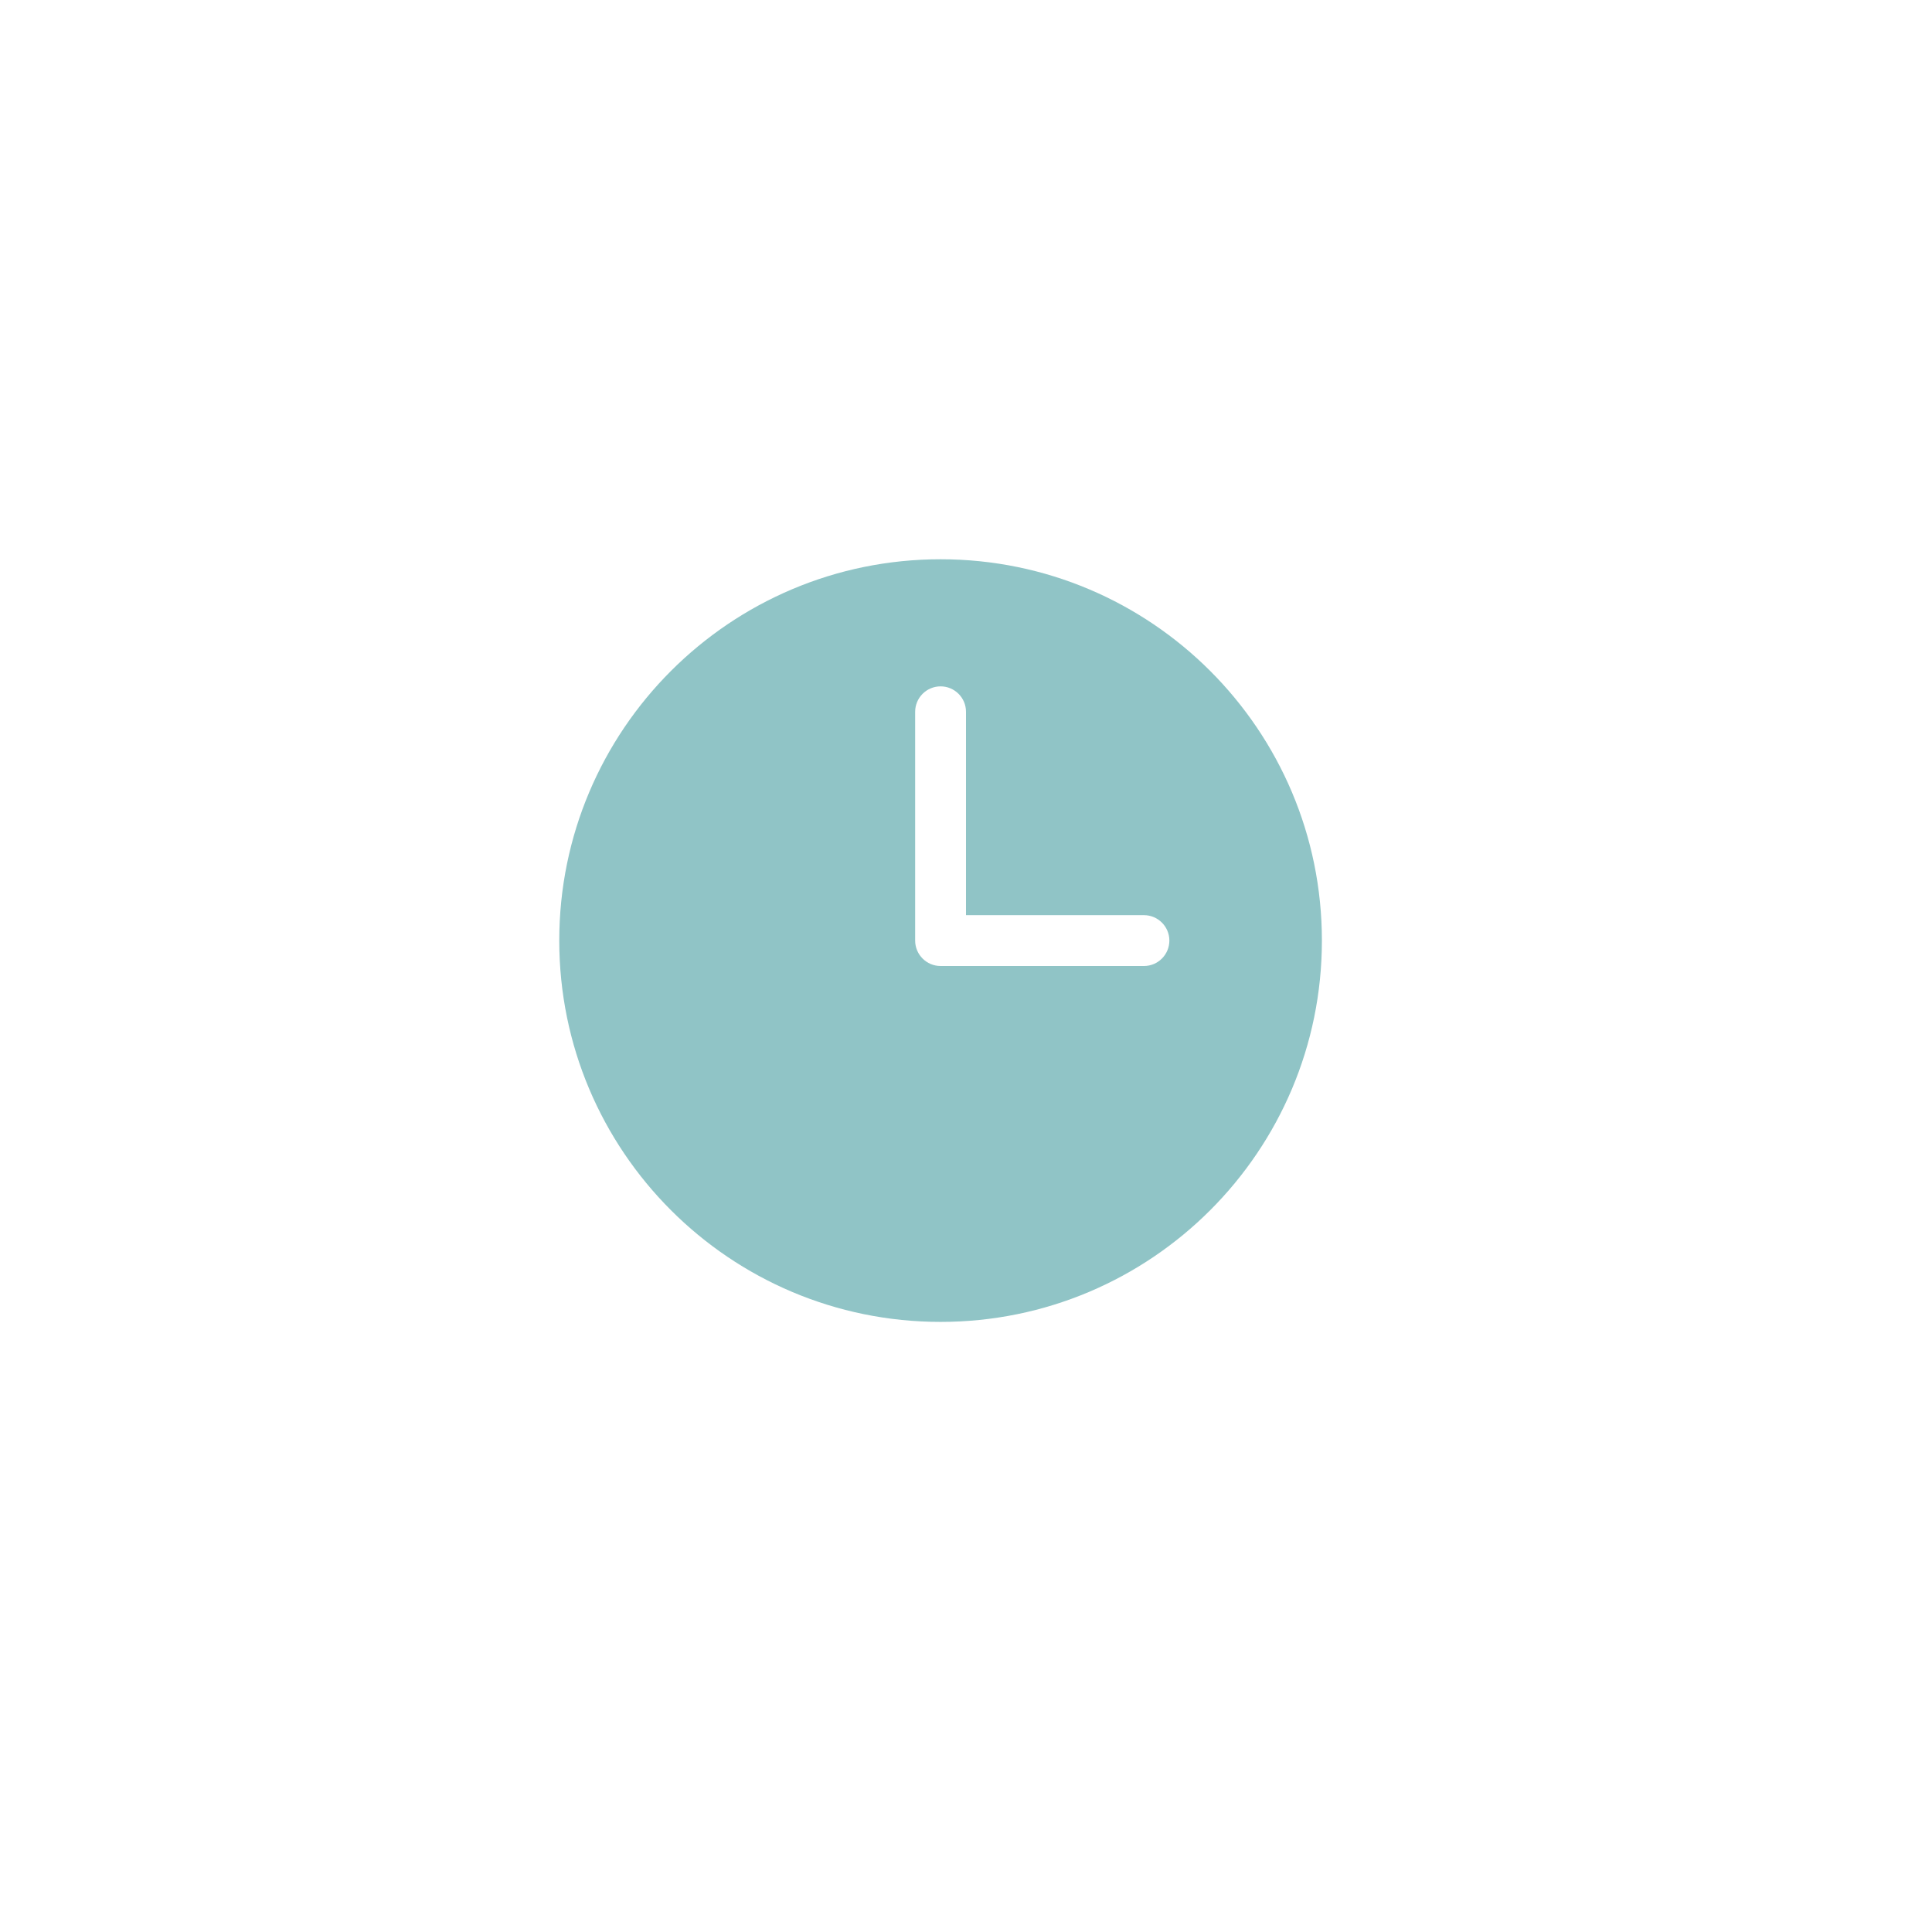 <svg width="38" height="38" viewBox="0 0 38 38" fill="none" xmlns="http://www.w3.org/2000/svg">
<g>

<path d="M18.5 11C14.358 11 11 14.358 11 18.5C11 22.642 14.358 26 18.5 26C22.642 26 26 22.642 26 18.5C26 14.358 22.642 11 18.5 11ZM18.5 13.5C18.776 13.5 19 13.724 19 14V18H22.5C22.776 18 23 18.224 23 18.5C23 18.776 22.776 19 22.5 19H18.5C18.224 19 18 18.776 18 18.5V14C18 13.724 18.224 13.5 18.5 13.5L18.5 13.5Z" fill="#90C4C6"/>
</g>
<defs>
<filter id="filter0_dd_55_1919" x="0" y="0" width="38" height="38" filterUnits="userSpaceOnUse" color-interpolation-filters="sRGB">
<feFlood flood-opacity="0" result="BackgroundImageFix"/>
<feColorMatrix in="SourceAlpha" type="matrix" values="0 0 0 0 0 0 0 0 0 0 0 0 0 0 0 0 0 0 127 0" result="hardAlpha"/>
<feOffset/>
<feColorMatrix type="matrix" values="0 0 0 0 0.251 0 0 0 0 0.251 0 0 0 0 0.251 0 0 0 0.15 0"/>
<feBlend mode="normal" in2="BackgroundImageFix" result="effect1_dropShadow_55_1919"/>
<feColorMatrix in="SourceAlpha" type="matrix" values="0 0 0 0 0 0 0 0 0 0 0 0 0 0 0 0 0 0 127 0" result="hardAlpha"/>
<feOffset dy="1"/>
<feGaussianBlur stdDeviation="1"/>
<feColorMatrix type="matrix" values="0 0 0 0 0.251 0 0 0 0 0.251 0 0 0 0 0.251 0 0 0 0.15 0"/>
<feBlend mode="normal" in2="effect1_dropShadow_55_1919" result="effect2_dropShadow_55_1919"/>
<feBlend mode="normal" in="SourceGraphic" in2="effect2_dropShadow_55_1919" result="shape"/>
</filter>
</defs>
</svg>
